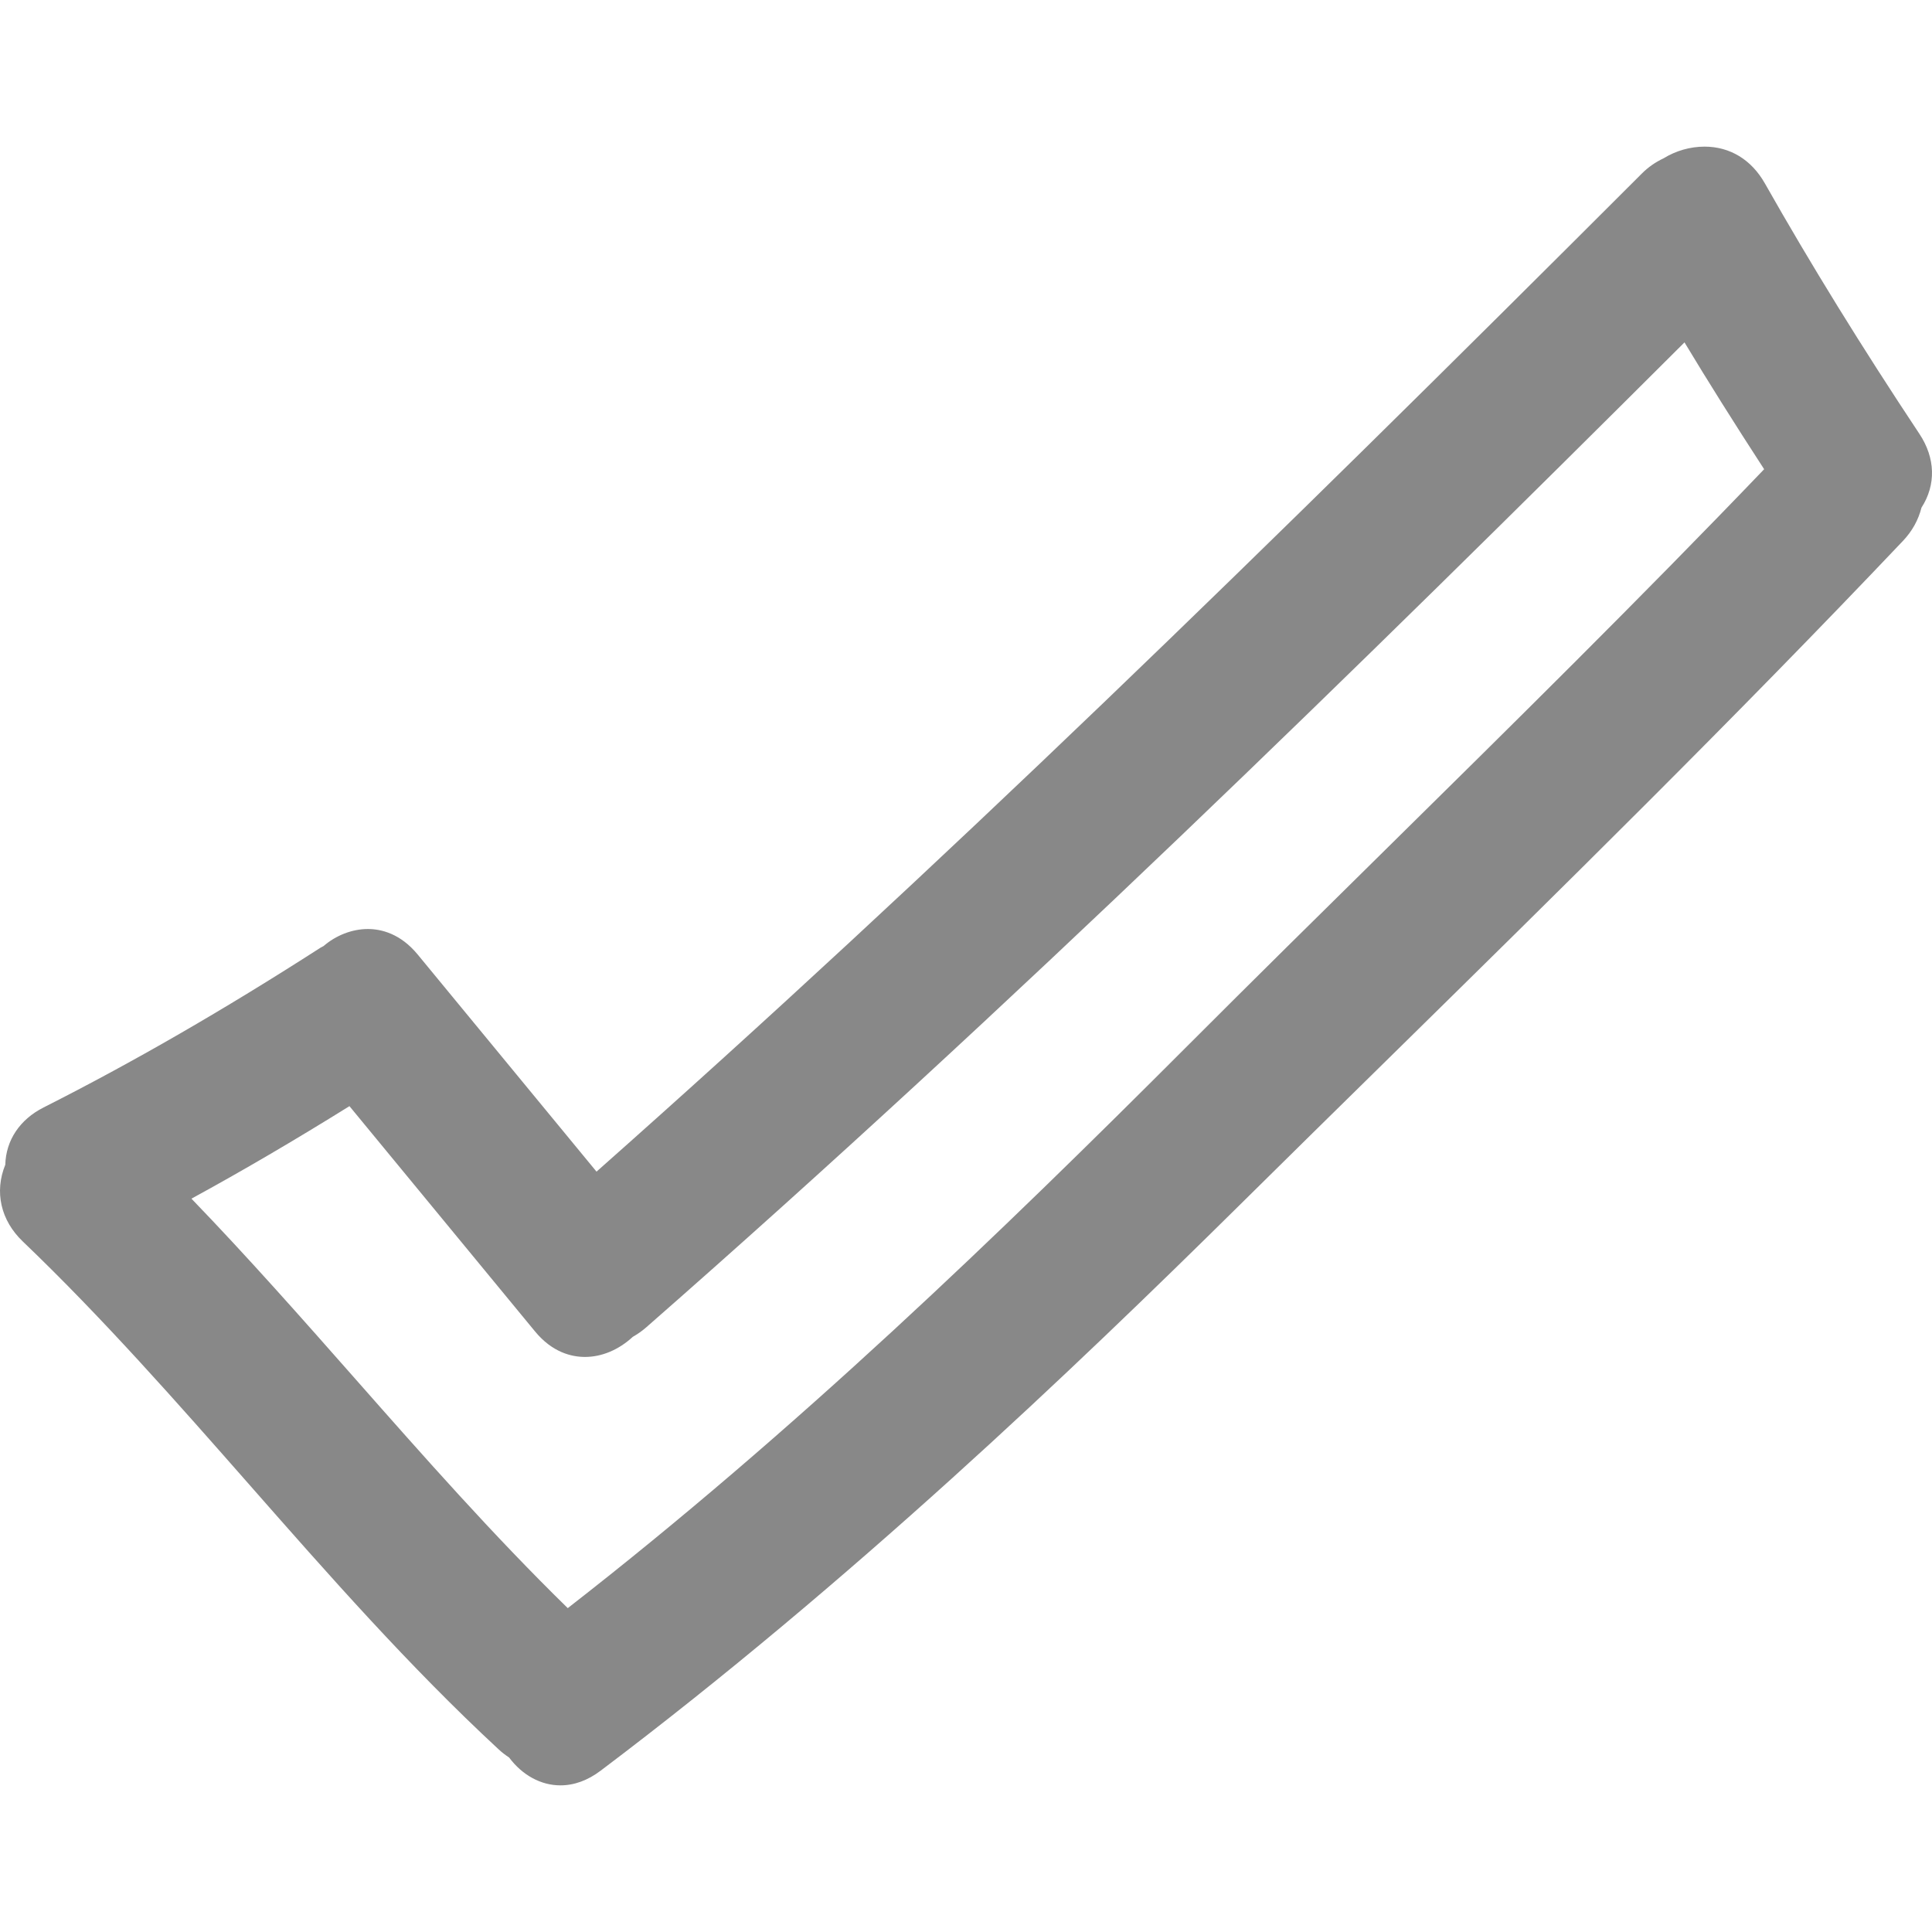 <svg xmlns="http://www.w3.org/2000/svg" xmlns:xlink="http://www.w3.org/1999/xlink" version="1.1" id="Capa_1" x="0px" y="0px" width="48" height="48" viewBox="0 0 469.933 469.933" style="enable-background:new 0 0 469.933 469.933;" xml:space="preserve">
<g>
	<g>
		<path d="M429.281,44.605c-3.265-5.763-8.479-8.939-14.681-8.939c-3.482,0-6.997,1.018-9.912,2.818    c-2.046,0.967-3.783,2.178-5.306,3.702c-92.628,92.594-171.423,169.412-254.288,242.798l-43.498-52.811    c-4.222-5.126-8.927-6.203-12.126-6.203c-3.846,0-7.782,1.559-10.778,4.154l-0.708,0.375    c-23.564,15.15-45.603,27.865-67.362,38.864c-5.799,2.925-9.178,7.982-9.335,13.939c-2.687,6.586-1.117,13.533,4.25,18.661    c19.466,18.626,37.567,39.212,55.076,59.123c19.142,21.77,38.93,44.285,60.651,64.399c0.77,0.726,1.618,1.376,2.569,2.006    c3.227,4.315,7.751,6.773,12.474,6.773c3.359,0,6.649-1.198,9.785-3.564c60.715-45.809,114.879-97.518,155.29-137.445    c11.856-11.726,23.77-23.436,35.692-35.146c41.757-41.032,84.935-83.464,125.782-126.53c2.234-2.349,3.752-5.073,4.514-8.094    c3.575-5.545,3.407-12.056-0.492-17.941C452.772,84.295,440.468,64.359,429.281,44.605z M429.103,114.131    c-30.087,31.392-61.616,62.472-92.114,92.549c-16.103,15.868-32.194,31.739-48.145,47.705    c-45.552,45.59-95.318,93.673-150.745,136.77c-18.121-17.701-35.15-37.013-51.633-55.705c-12.86-14.584-26.131-29.625-39.9-43.894    c12.438-6.784,25.06-14.178,38.433-22.501l45.125,54.781c4.228,5.144,8.948,6.221,12.162,6.221c4.108,0,8.221-1.737,11.626-4.885    c1.206-0.686,2.288-1.452,3.288-2.326c88.613-77.637,173.7-160.949,252.53-239.566C415.433,92.75,421.801,102.891,429.103,114.131    z" style="fill:#888888;"></path>
	</g>
</g>
<g>
</g>
<g>
</g>
<g>
</g>
<g>
</g>
<g>
</g>
<g>
</g>
<g>
</g>
<g>
</g>
<g>
</g>
<g>
</g>
<g>
</g>
<g>
</g>
<g>
</g>
<g>
</g>
<g>
</g>
</svg>